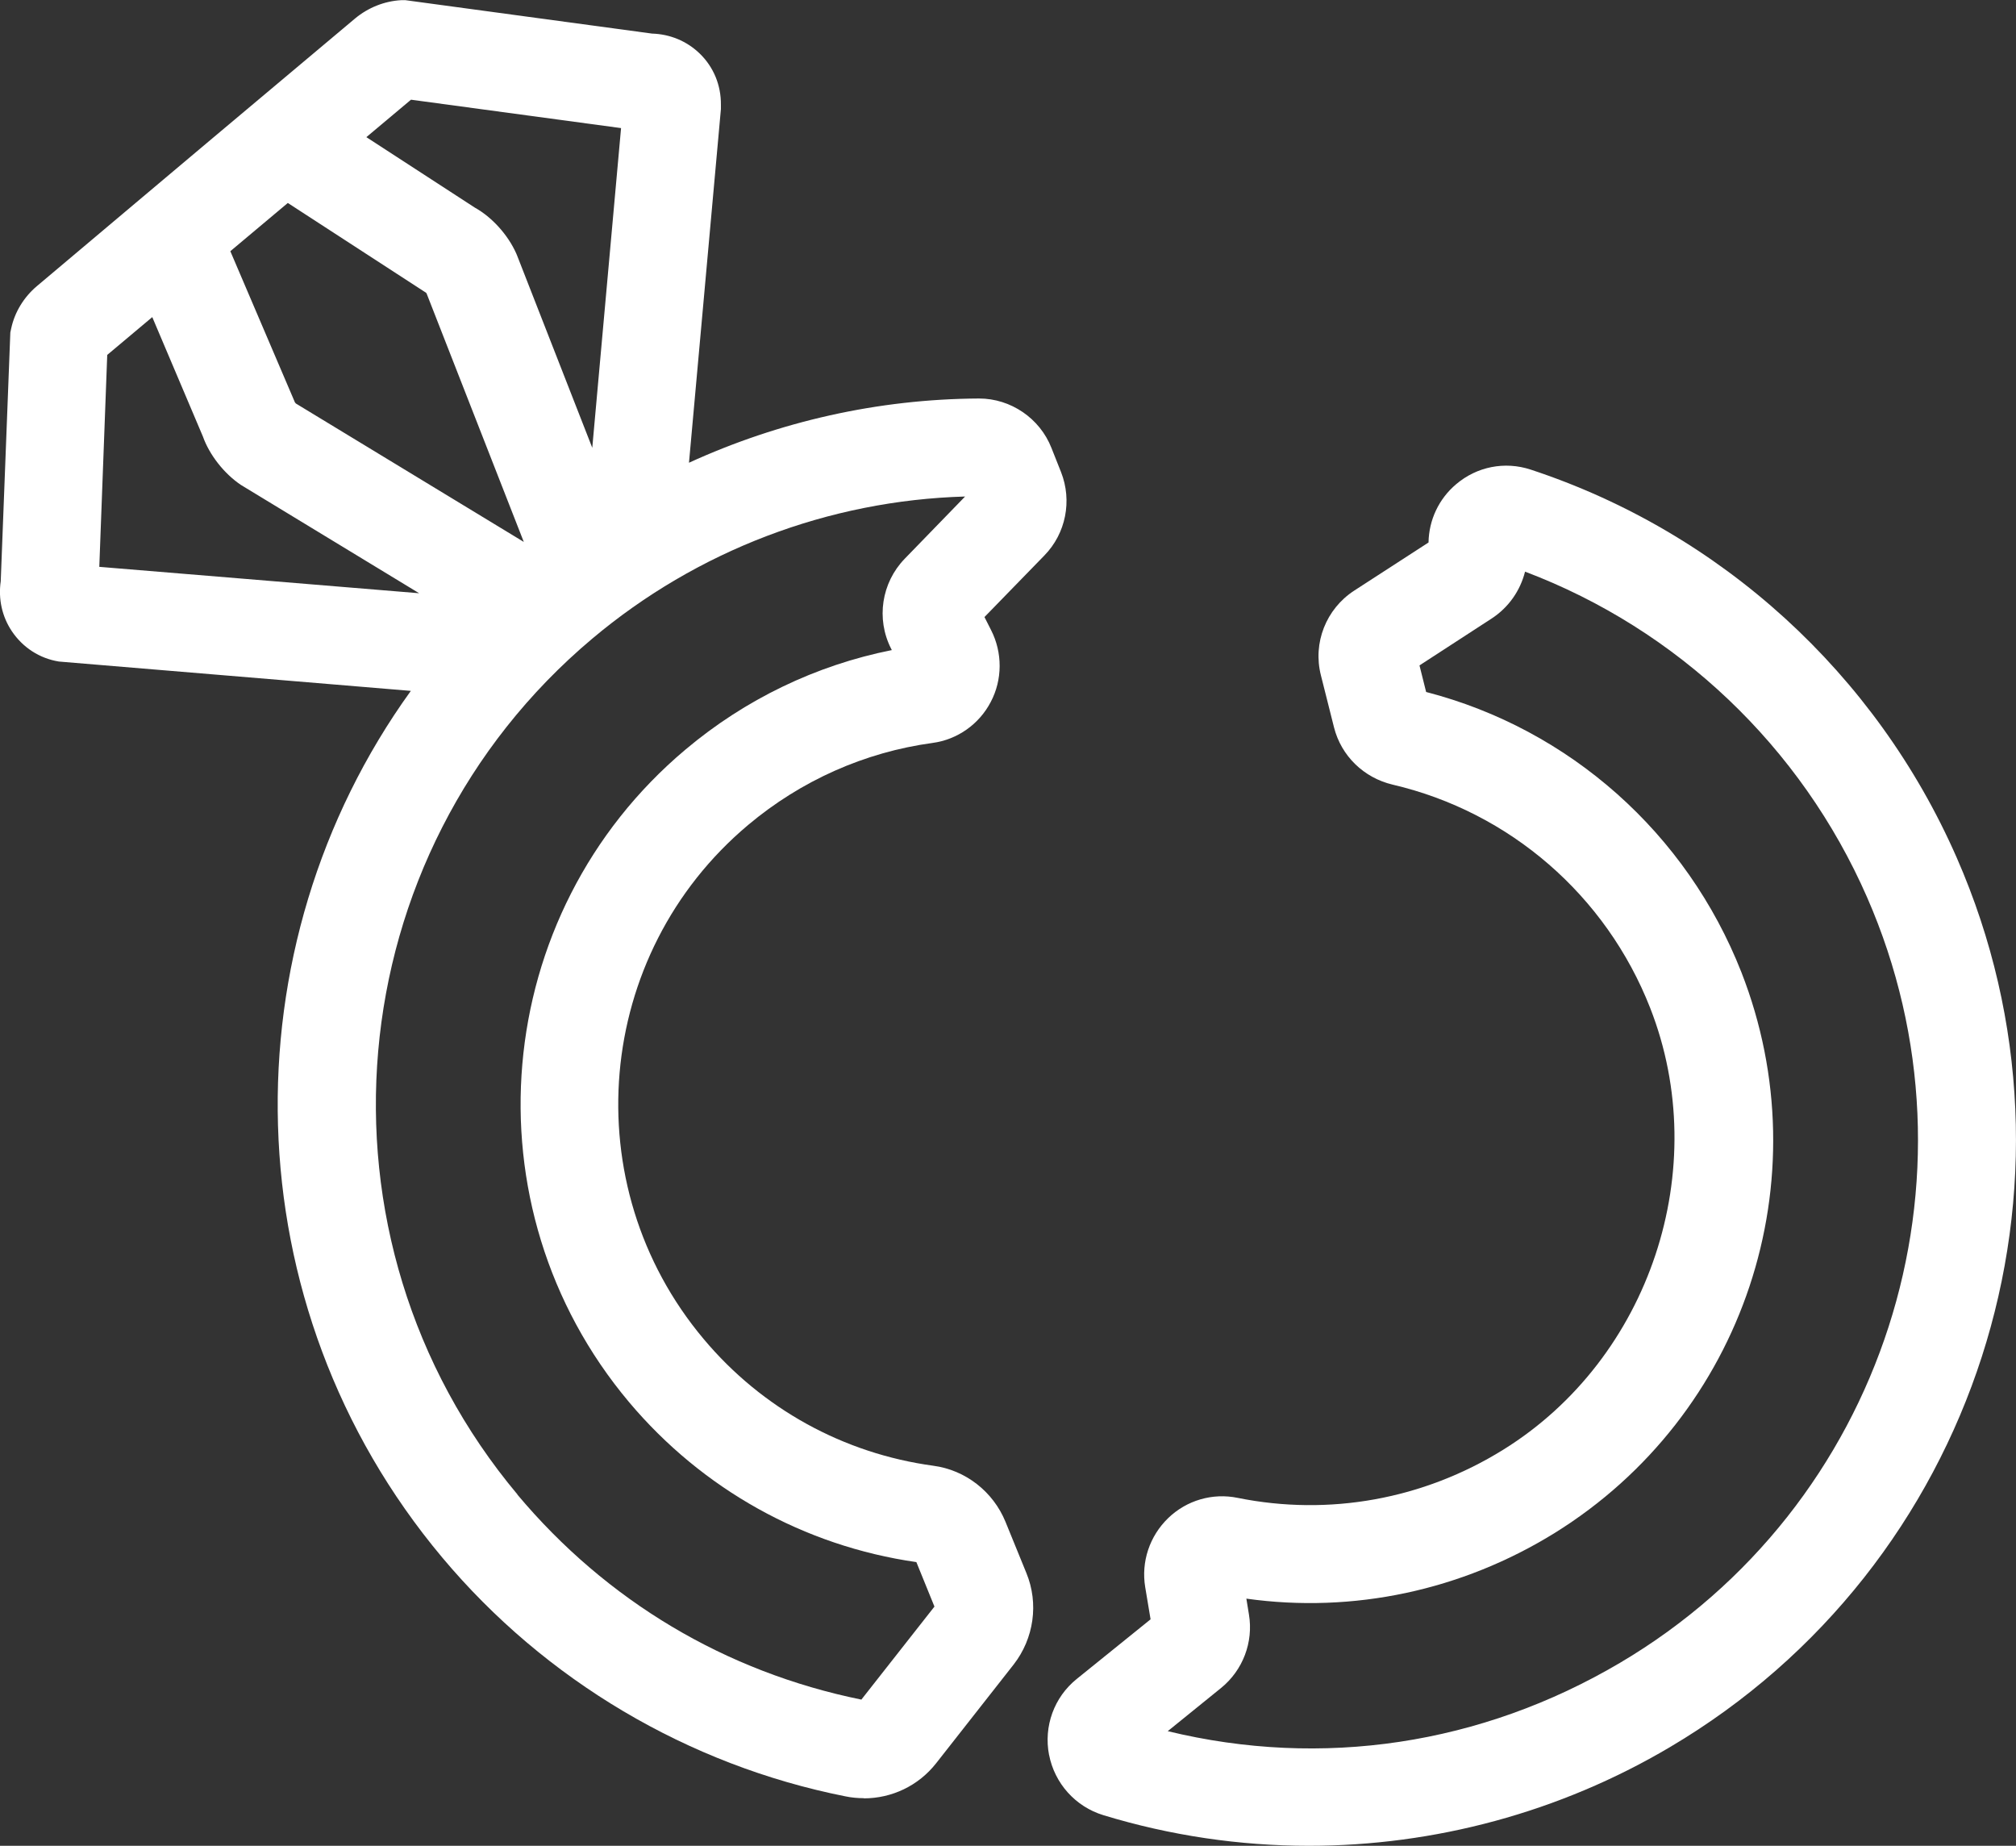 <?xml version="1.0" encoding="UTF-8"?>
<svg id="Layer_1" data-name="Layer 1" xmlns="http://www.w3.org/2000/svg" viewBox="0 0 109.23 100">
  <rect x="0" y="0" width="109.23" height="100" fill="#333333" stroke="none"/>
  <defs>
    <style>
      .cls-1 {
        fill: #fff;
      }
    </style>
  </defs>
  <path class="cls-1" d="M46.8,97.43c1.52,0,2.96-.68,3.92-1.9l4.2-5.35c1.1-1.41,1.37-3.31.69-4.96l-1.13-2.77c-.67-1.64-2.17-2.81-3.91-3.04-4.86-.66-9.28-3.09-12.44-6.86-7.02-8.35-5.94-20.85,2.41-27.86,2.86-2.4,6.31-3.94,9.99-4.44,1.34-.18,2.52-1.01,3.15-2.22.64-1.21.64-2.67.02-3.89l-.36-.71,3.25-3.34c1.16-1.19,1.51-2.96.9-4.51l-.52-1.31c-.63-1.61-2.21-2.68-3.92-2.68h-.02c-5.45.03-10.8,1.24-15.7,3.48l1.73-19.16v-.23c.01-1.07-.4-2.06-1.16-2.79-.7-.67-1.6-1.04-2.57-1.07l-13.36-1.81h-.24c-.9.05-1.78.4-2.49.99l-7.74,6.5-3.79,3.19h0S2,15.5,2,15.5c-.7.59-1.2,1.4-1.39,2.28l-.05.23L.04,31.49c-.14.96.07,1.92.61,2.72.59.87,1.49,1.46,2.54,1.63l19.07,1.59c-10,13.86-9.76,33.28,1.7,46.95,5.58,6.66,13.33,11.25,21.84,12.94.33.07.67.1,1,.1ZM15.6,11l7.33,4.76.14.09s.03.03.04.04l5.27,13.47-12.35-7.5s-.03-.04-.05-.06l-3.5-8.19,3.11-2.61ZM22.26,5.4l11.39,1.54-1.56,17.32-4.07-10.41-.05-.12c-.45-1.01-1.32-1.97-2.24-2.48l-5.88-3.82,2.42-2.03ZM5.82,19.22l2.43-2.04,2.74,6.46c.35.99,1.14,2.01,2.06,2.63l9.66,5.87-17.33-1.43.43-11.48ZM28.04,80.97c-11.65-13.9-9.83-34.7,4.05-46.37,5.67-4.77,12.81-7.49,20.2-7.7l-3.27,3.37c-1.26,1.3-1.56,3.26-.74,4.87l.04.08c-4.11.82-7.95,2.67-11.18,5.39-10.59,8.9-11.96,24.76-3.06,35.35,3.97,4.72,9.49,7.8,15.57,8.67l.98,2.41-3.96,5.04c-7.36-1.5-13.8-5.34-18.64-11.11Z"/>
  <path class="cls-1" d="M56.84,95.07c.3,1.55,1.43,2.81,2.94,3.27,3.64,1.11,7.39,1.66,11.14,1.66,6.8,0,13.58-1.81,19.55-5.34,16.61-9.81,23.29-30.53,15.55-48.19-4.37-9.98-12.79-17.64-23.09-21.03-1.4-.46-2.91-.16-4.03.79-.95.8-1.48,1.95-1.5,3.16l-4.03,2.61c-1.52.99-2.25,2.83-1.8,4.59l.71,2.82c.39,1.54,1.61,2.73,3.18,3.1,6.34,1.48,11.56,6,13.95,12.1,3.41,8.7,0,18.99-7.96,23.93-4.33,2.69-9.44,3.61-14.39,2.61-1.36-.28-2.77.13-3.77,1.1-1,.97-1.47,2.36-1.24,3.74l.29,1.74-4,3.23c-1.23.99-1.8,2.57-1.5,4.12ZM66.16,91.45c1.18-.96,1.76-2.48,1.51-3.98l-.14-.86c5.79.81,11.67-.44,16.71-3.56,10.26-6.37,14.51-19.14,10.11-30.38-2.96-7.53-9.31-13.17-17.08-15.18l-.36-1.44,3.91-2.54c.92-.6,1.55-1.51,1.81-2.54,8.25,3.12,14.96,9.48,18.53,17.64,6.66,15.21.91,33.04-13.39,41.48-7.52,4.44-16.14,5.73-24.5,3.7l2.89-2.34Z"/>
</svg>